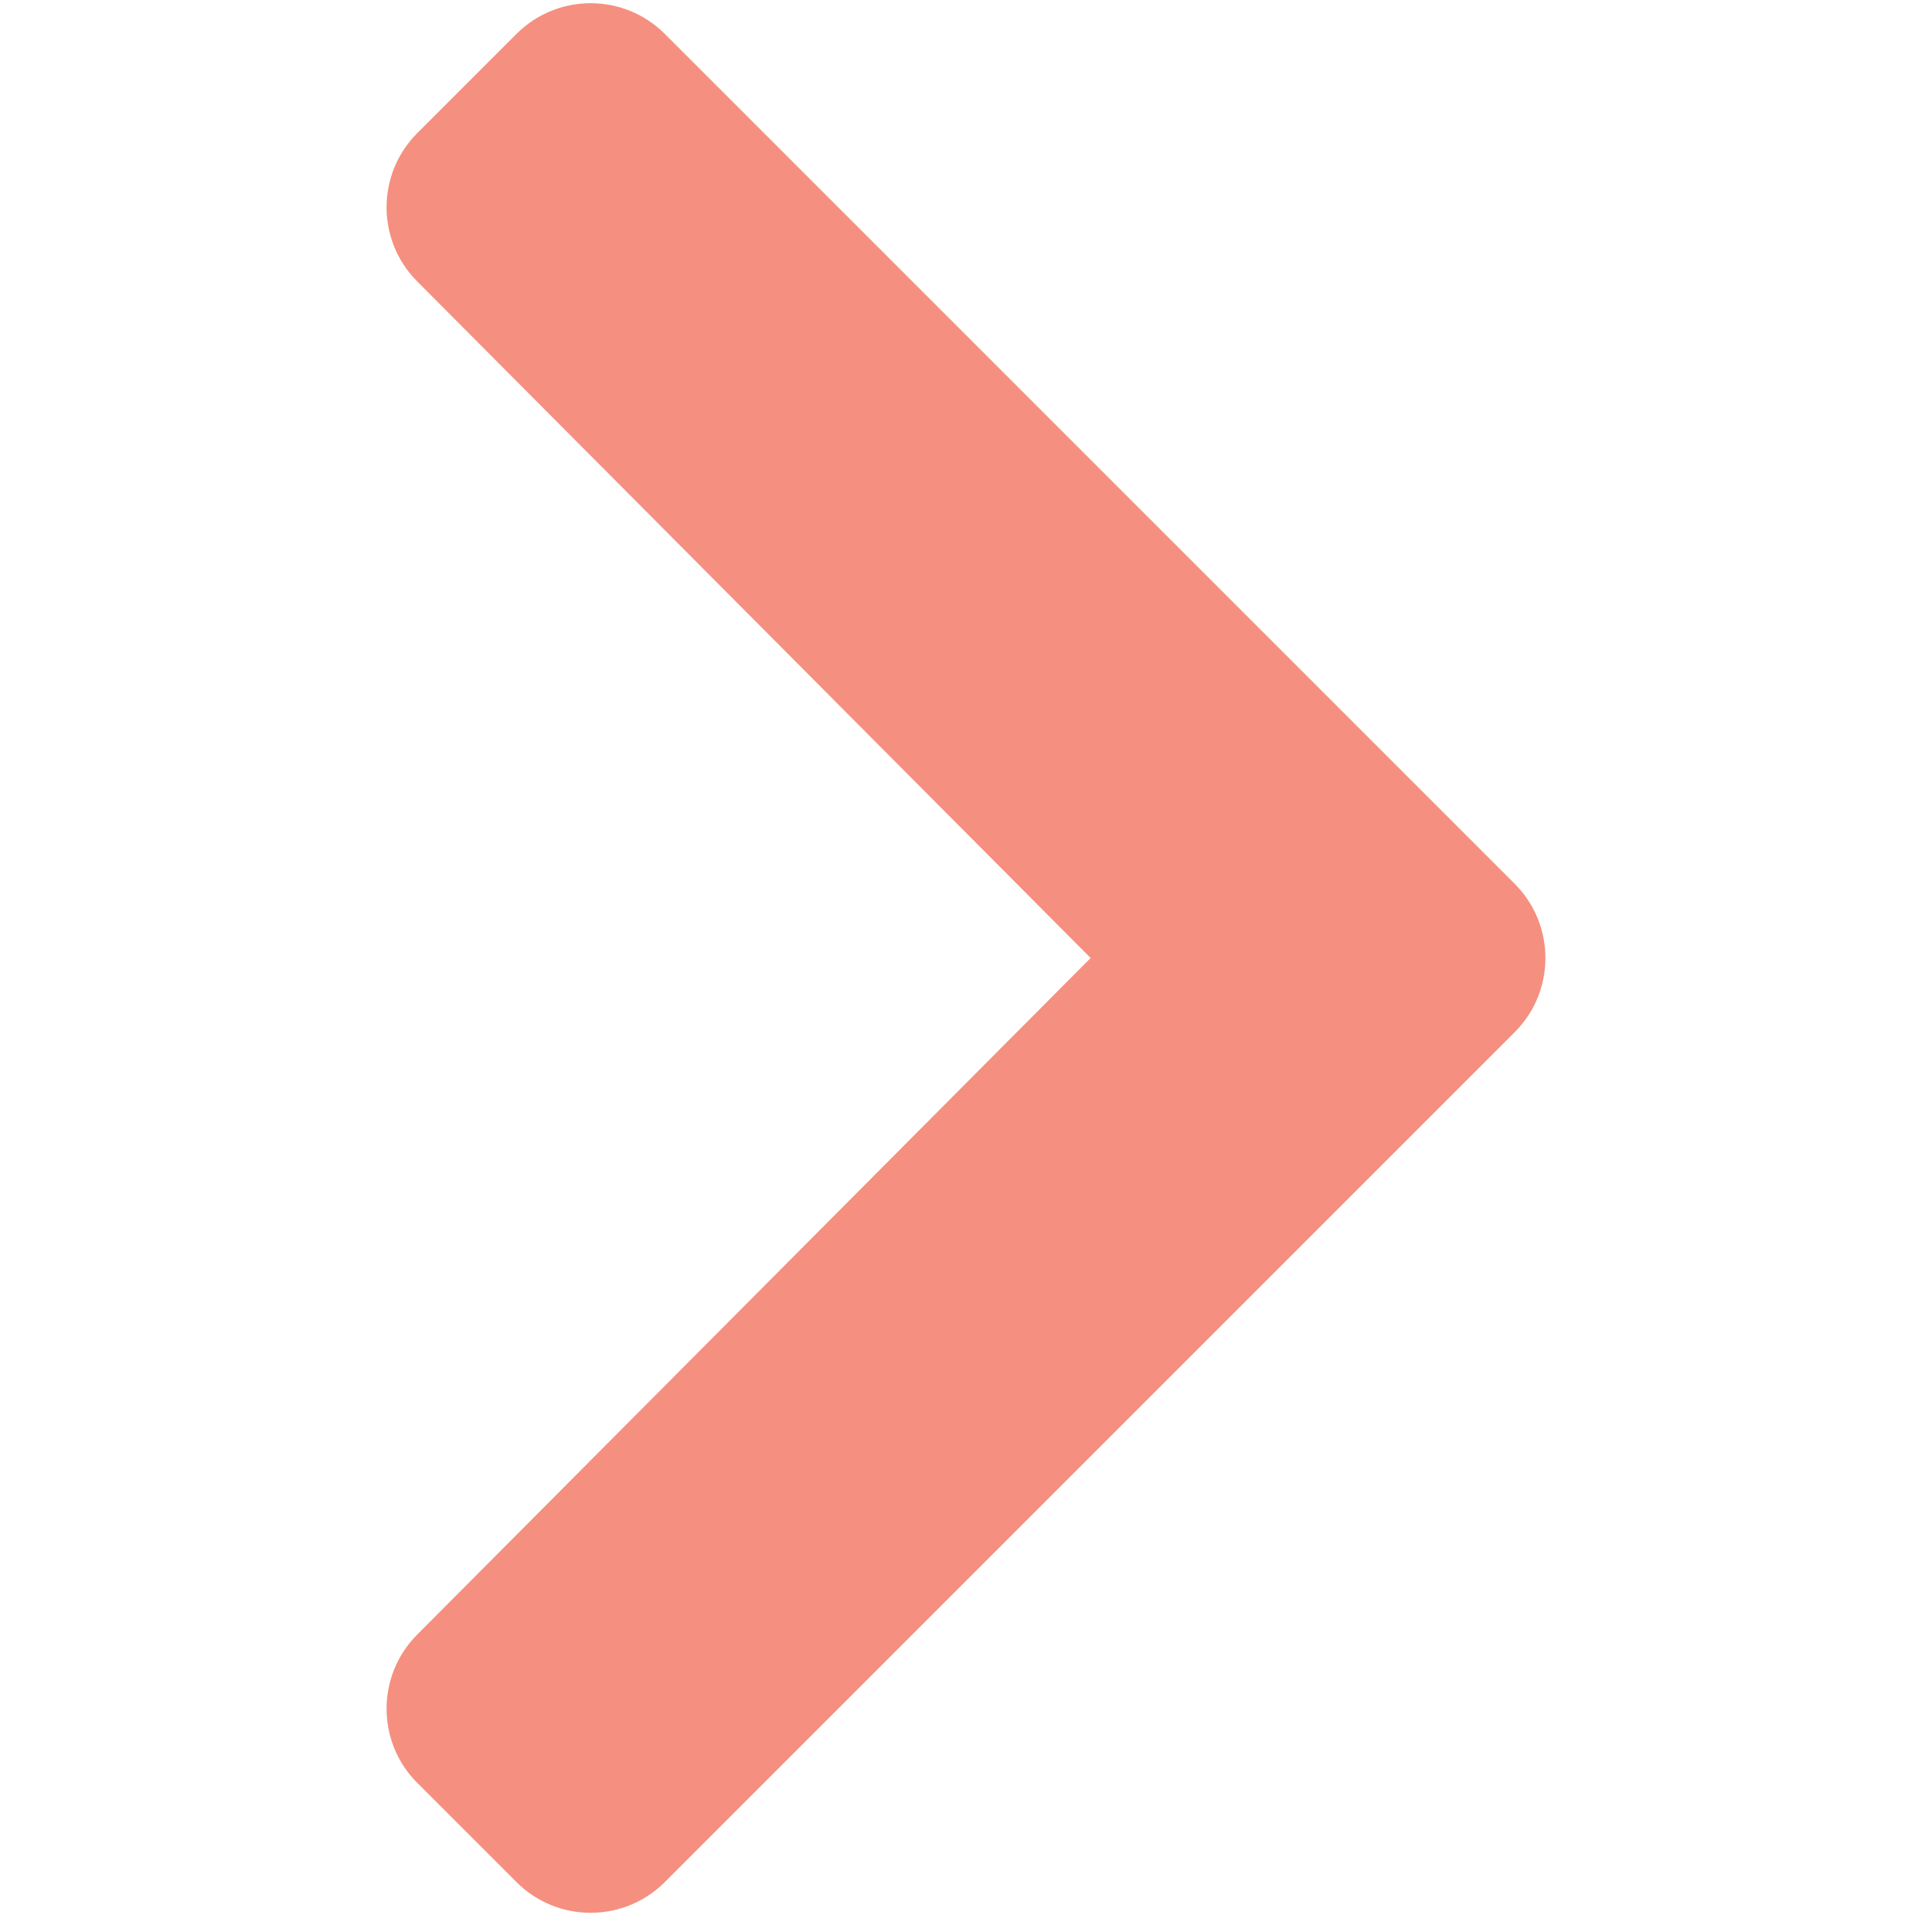 <?xml version="1.0" encoding="utf-8"?>
<!-- Generator: Adobe Illustrator 15.0.0, SVG Export Plug-In . SVG Version: 6.00 Build 0)  -->
<!DOCTYPE svg PUBLIC "-//W3C//DTD SVG 1.1//EN" "http://www.w3.org/Graphics/SVG/1.1/DTD/svg11.dtd">
<svg version="1.1" id="Ebene_1" xmlns="http://www.w3.org/2000/svg" xmlns:xlink="http://www.w3.org/1999/xlink" x="0px" y="0px"
	 width="600px" height="600px" viewBox="6 96 600 600" enable-background="new 6 96 600 600" xml:space="preserve">
<path fill="#F58F7F" d="M476.4,416.563L212.475,680.487c-12.729,12.729-33.365,12.729-46.093,0L135.6,649.705
	c-12.707-12.708-12.731-33.302-0.055-46.039L344.71,393.517L135.545,183.368c-12.677-12.737-12.652-33.332,0.055-46.039
	l30.783-30.783c12.729-12.729,33.365-12.729,46.093,0L476.398,370.47C489.127,383.198,489.127,403.834,476.4,416.563z"/>
</svg>
